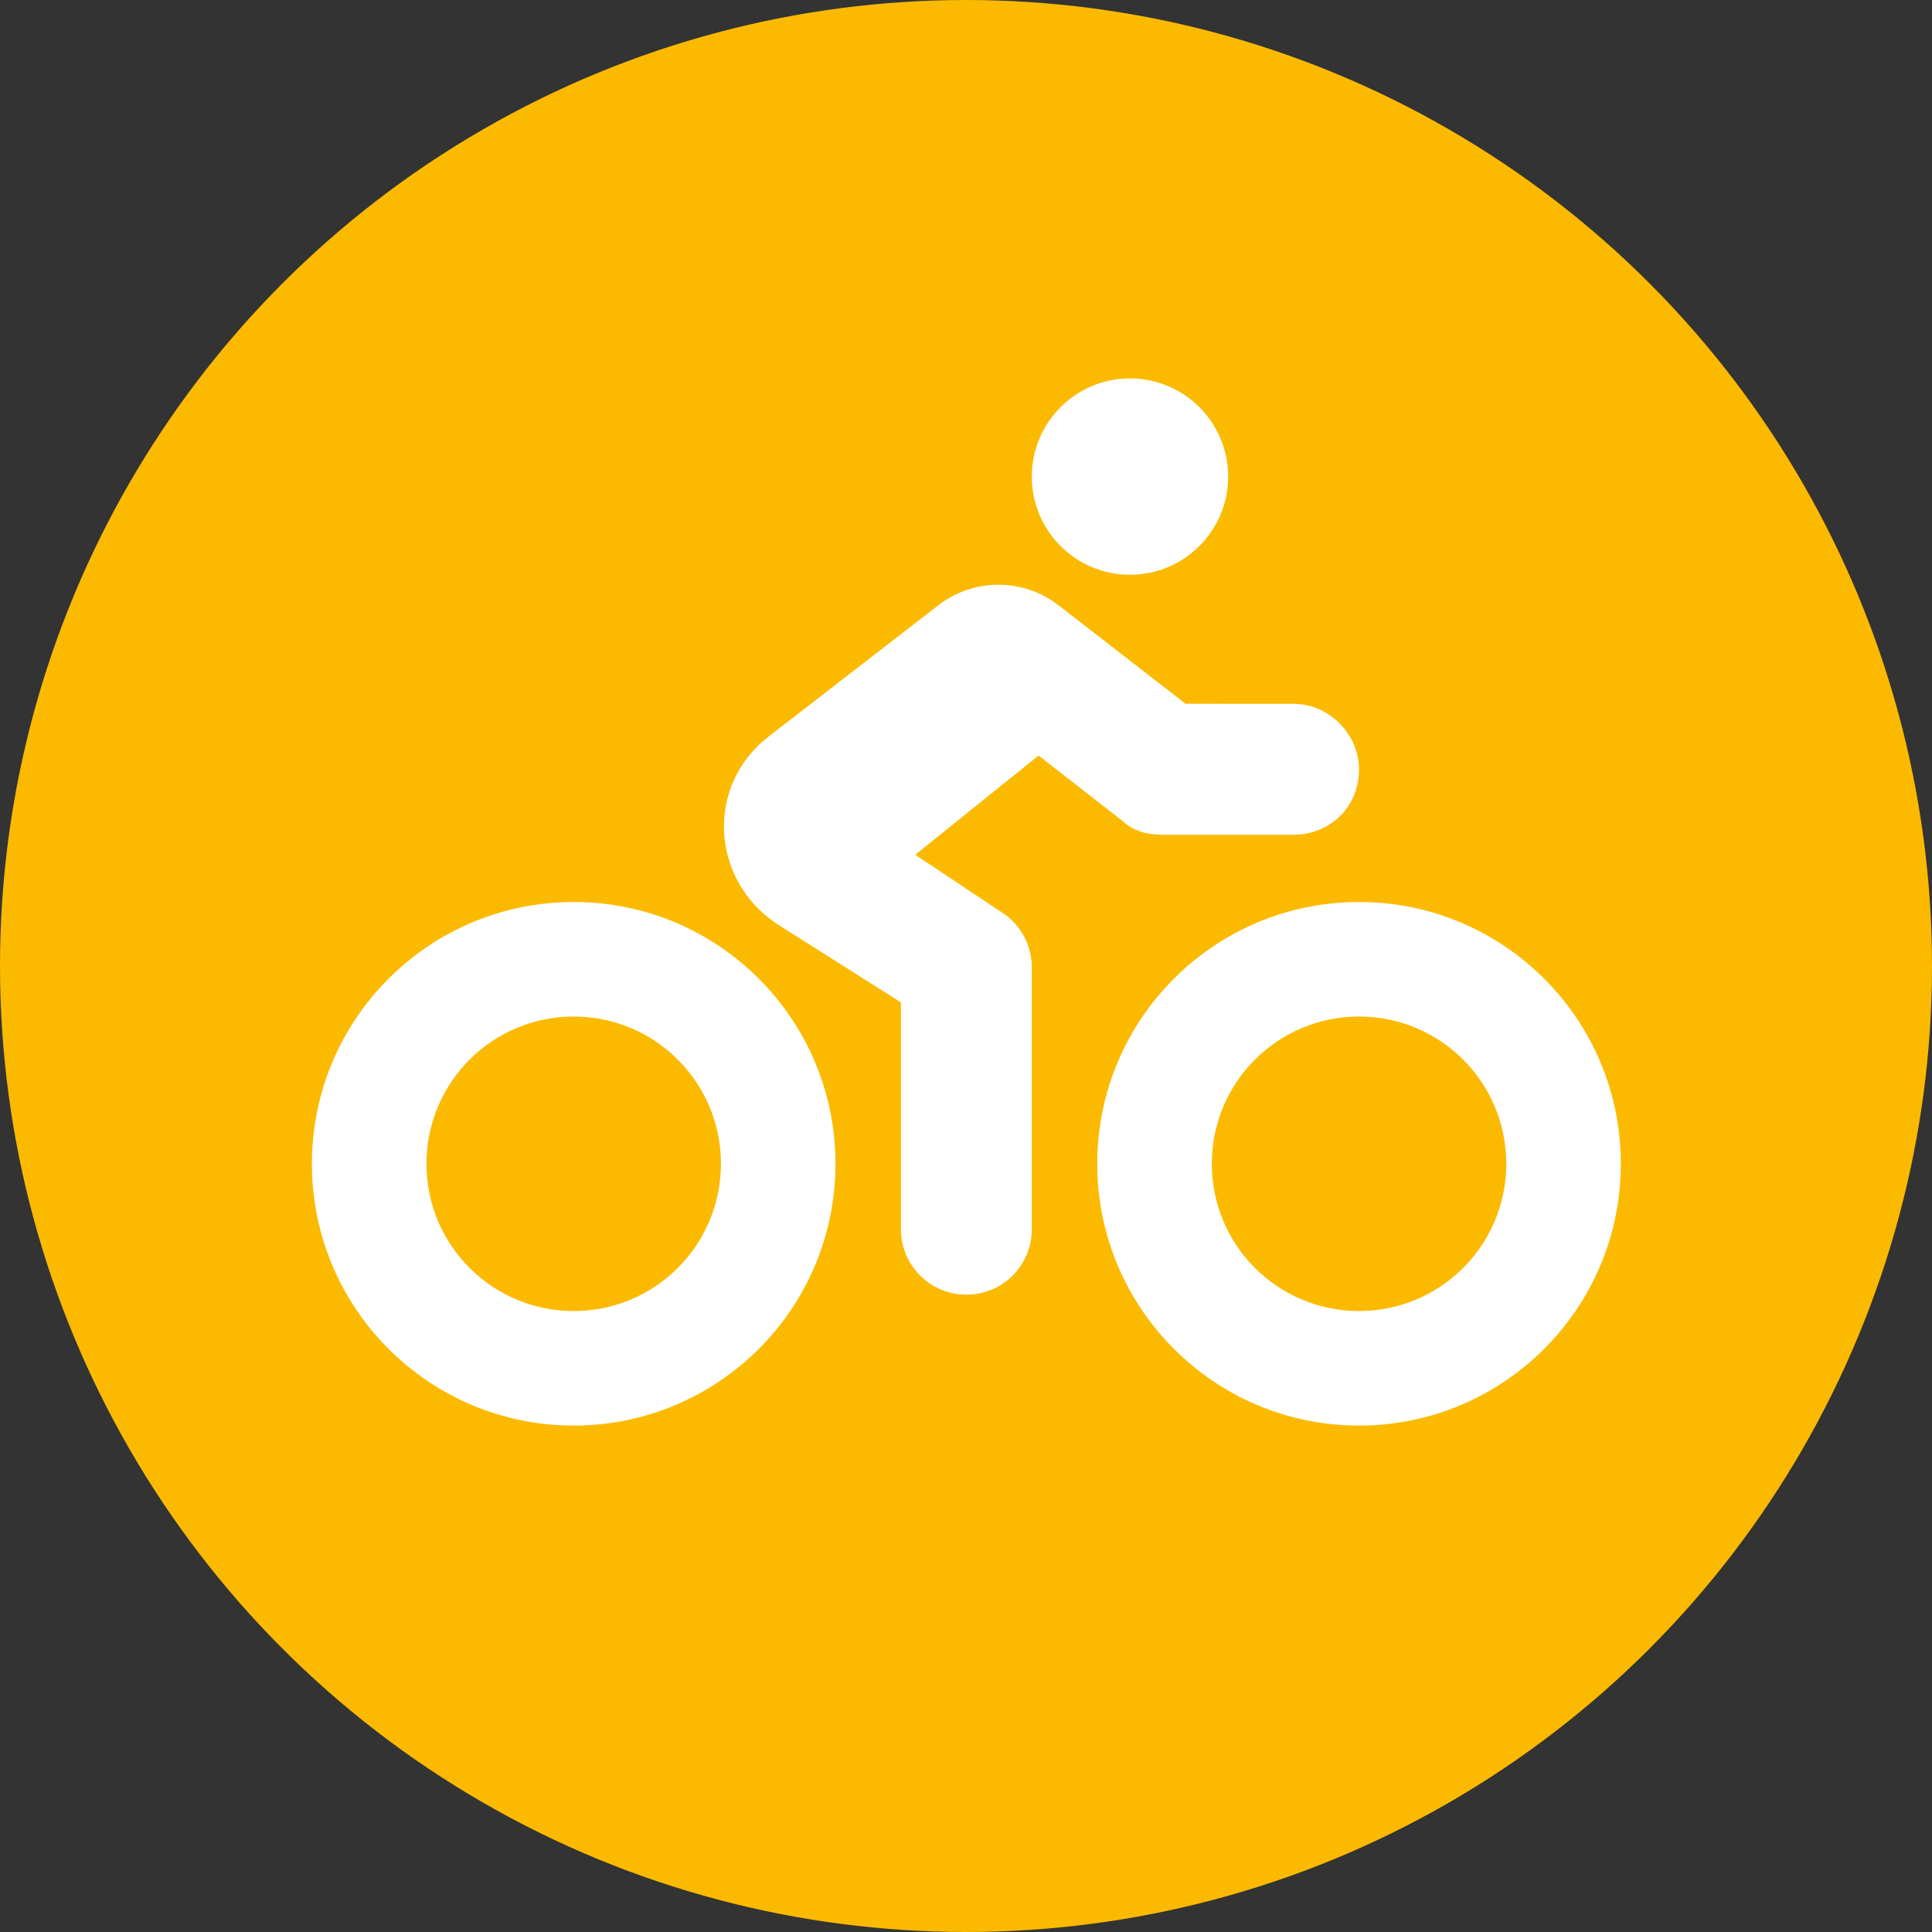 <?xml version="1.0" encoding="UTF-8" standalone="no"?>
<svg
   viewBox="0 0 70 70"
   version="1.1"
   id="svg1"
   sodipodi:docname="bike.svg"
   inkscape:version="1.4.2 (ebf0e940, 2025-05-08)"
   width="70"
   height="70"
   xmlns:inkscape="http://www.inkscape.org/namespaces/inkscape"
   xmlns:sodipodi="http://sodipodi.sourceforge.net/DTD/sodipodi-0.dtd"
   xmlns="http://www.w3.org/2000/svg"
   xmlns:svg="http://www.w3.org/2000/svg">
  <rect x="0" y="0" width="70" height="70" fill="#333333" stroke="none"/>
  <defs
     id="defs1" />
  <sodipodi:namedview
     id="namedview1"
     pagecolor="#ffffff"
     bordercolor="#000000"
     borderopacity="0.25"
     inkscape:showpageshadow="2"
     inkscape:pageopacity="0.0"
     inkscape:pagecheckerboard="0"
     inkscape:deskcolor="#d1d1d1"
     inkscape:zoom="0.18447608"
     inkscape:cx="550.20683"
     inkscape:cy="235.80293"
     inkscape:window-width="1304"
     inkscape:window-height="722"
     inkscape:window-x="29"
     inkscape:window-y="38"
     inkscape:window-maximized="0"
     inkscape:current-layer="svg1" />
  <!--!Font Awesome Free 7.1.0 by @fontawesome - https://fontawesome.com License - https://fontawesome.com/license/free Copyright 2025 Fonticons, Inc.-->
  <circle
     style="fill:#fbba00;fill-opacity:1;stroke-width:0.08"
     id="path2"
     cx="35"
     cy="35"
     r="35" />
  <path
     d="m 37.384,17.268 c 0,-1.964 1.593,-3.557 3.557,-3.557 1.964,0 3.557,1.592 3.557,3.557 0,1.964 -1.593,3.557 -3.557,3.557 -1.964,0 -3.557,-1.592 -3.557,-3.557 z m 9.485,8.233 c 1.312,0 2.371,1.126 2.371,2.371 0,1.378 -1.06,2.371 -2.371,2.371 H 42.127 c -0.541,0 -1.06,-0.119 -1.482,-0.519 l -3.016,-2.349 -4.468,3.594 3.172,2.112 c 0.659,0.437 1.052,1.178 1.052,1.971 v 9.485 c 0,1.312 -1.06,2.371 -2.371,2.371 -1.312,0 -2.371,-1.06 -2.371,-2.371 v -8.218 l -4.483,-2.838 c -2.431,-1.608 -2.594,-5.031 -0.319,-6.788 l 6.158,-4.765 c 1.297,-0.997 3.097,-0.987 4.379,0.022 l 4.579,3.549 z M 30.271,42.166 c 0,5.239 -4.246,9.485 -9.485,9.485 -5.238,0 -9.485,-4.246 -9.485,-9.485 0,-5.239 4.247,-9.485 9.485,-9.485 5.239,0 9.485,4.246 9.485,9.485 z m -9.485,-5.335 c -2.946,0 -5.335,2.386 -5.335,5.335 0,2.949 2.389,5.335 5.335,5.335 2.949,0 5.335,-2.386 5.335,-5.335 0,-2.949 -2.386,-5.335 -5.335,-5.335 z m 37.94,5.335 c 0,5.239 -4.246,9.485 -9.485,9.485 -5.239,0 -9.485,-4.246 -9.485,-9.485 0,-5.239 4.246,-9.485 9.485,-9.485 5.239,0 9.485,4.246 9.485,9.485 z m -9.485,-5.335 c -2.949,0 -5.335,2.386 -5.335,5.335 0,2.949 2.386,5.335 5.335,5.335 2.949,0 5.335,-2.386 5.335,-5.335 0,-2.949 -2.386,-5.335 -5.335,-5.335 z"
     id="path1"
     style="fill:#ffffff;fill-opacity:1;stroke-width:0.074" />
</svg>
